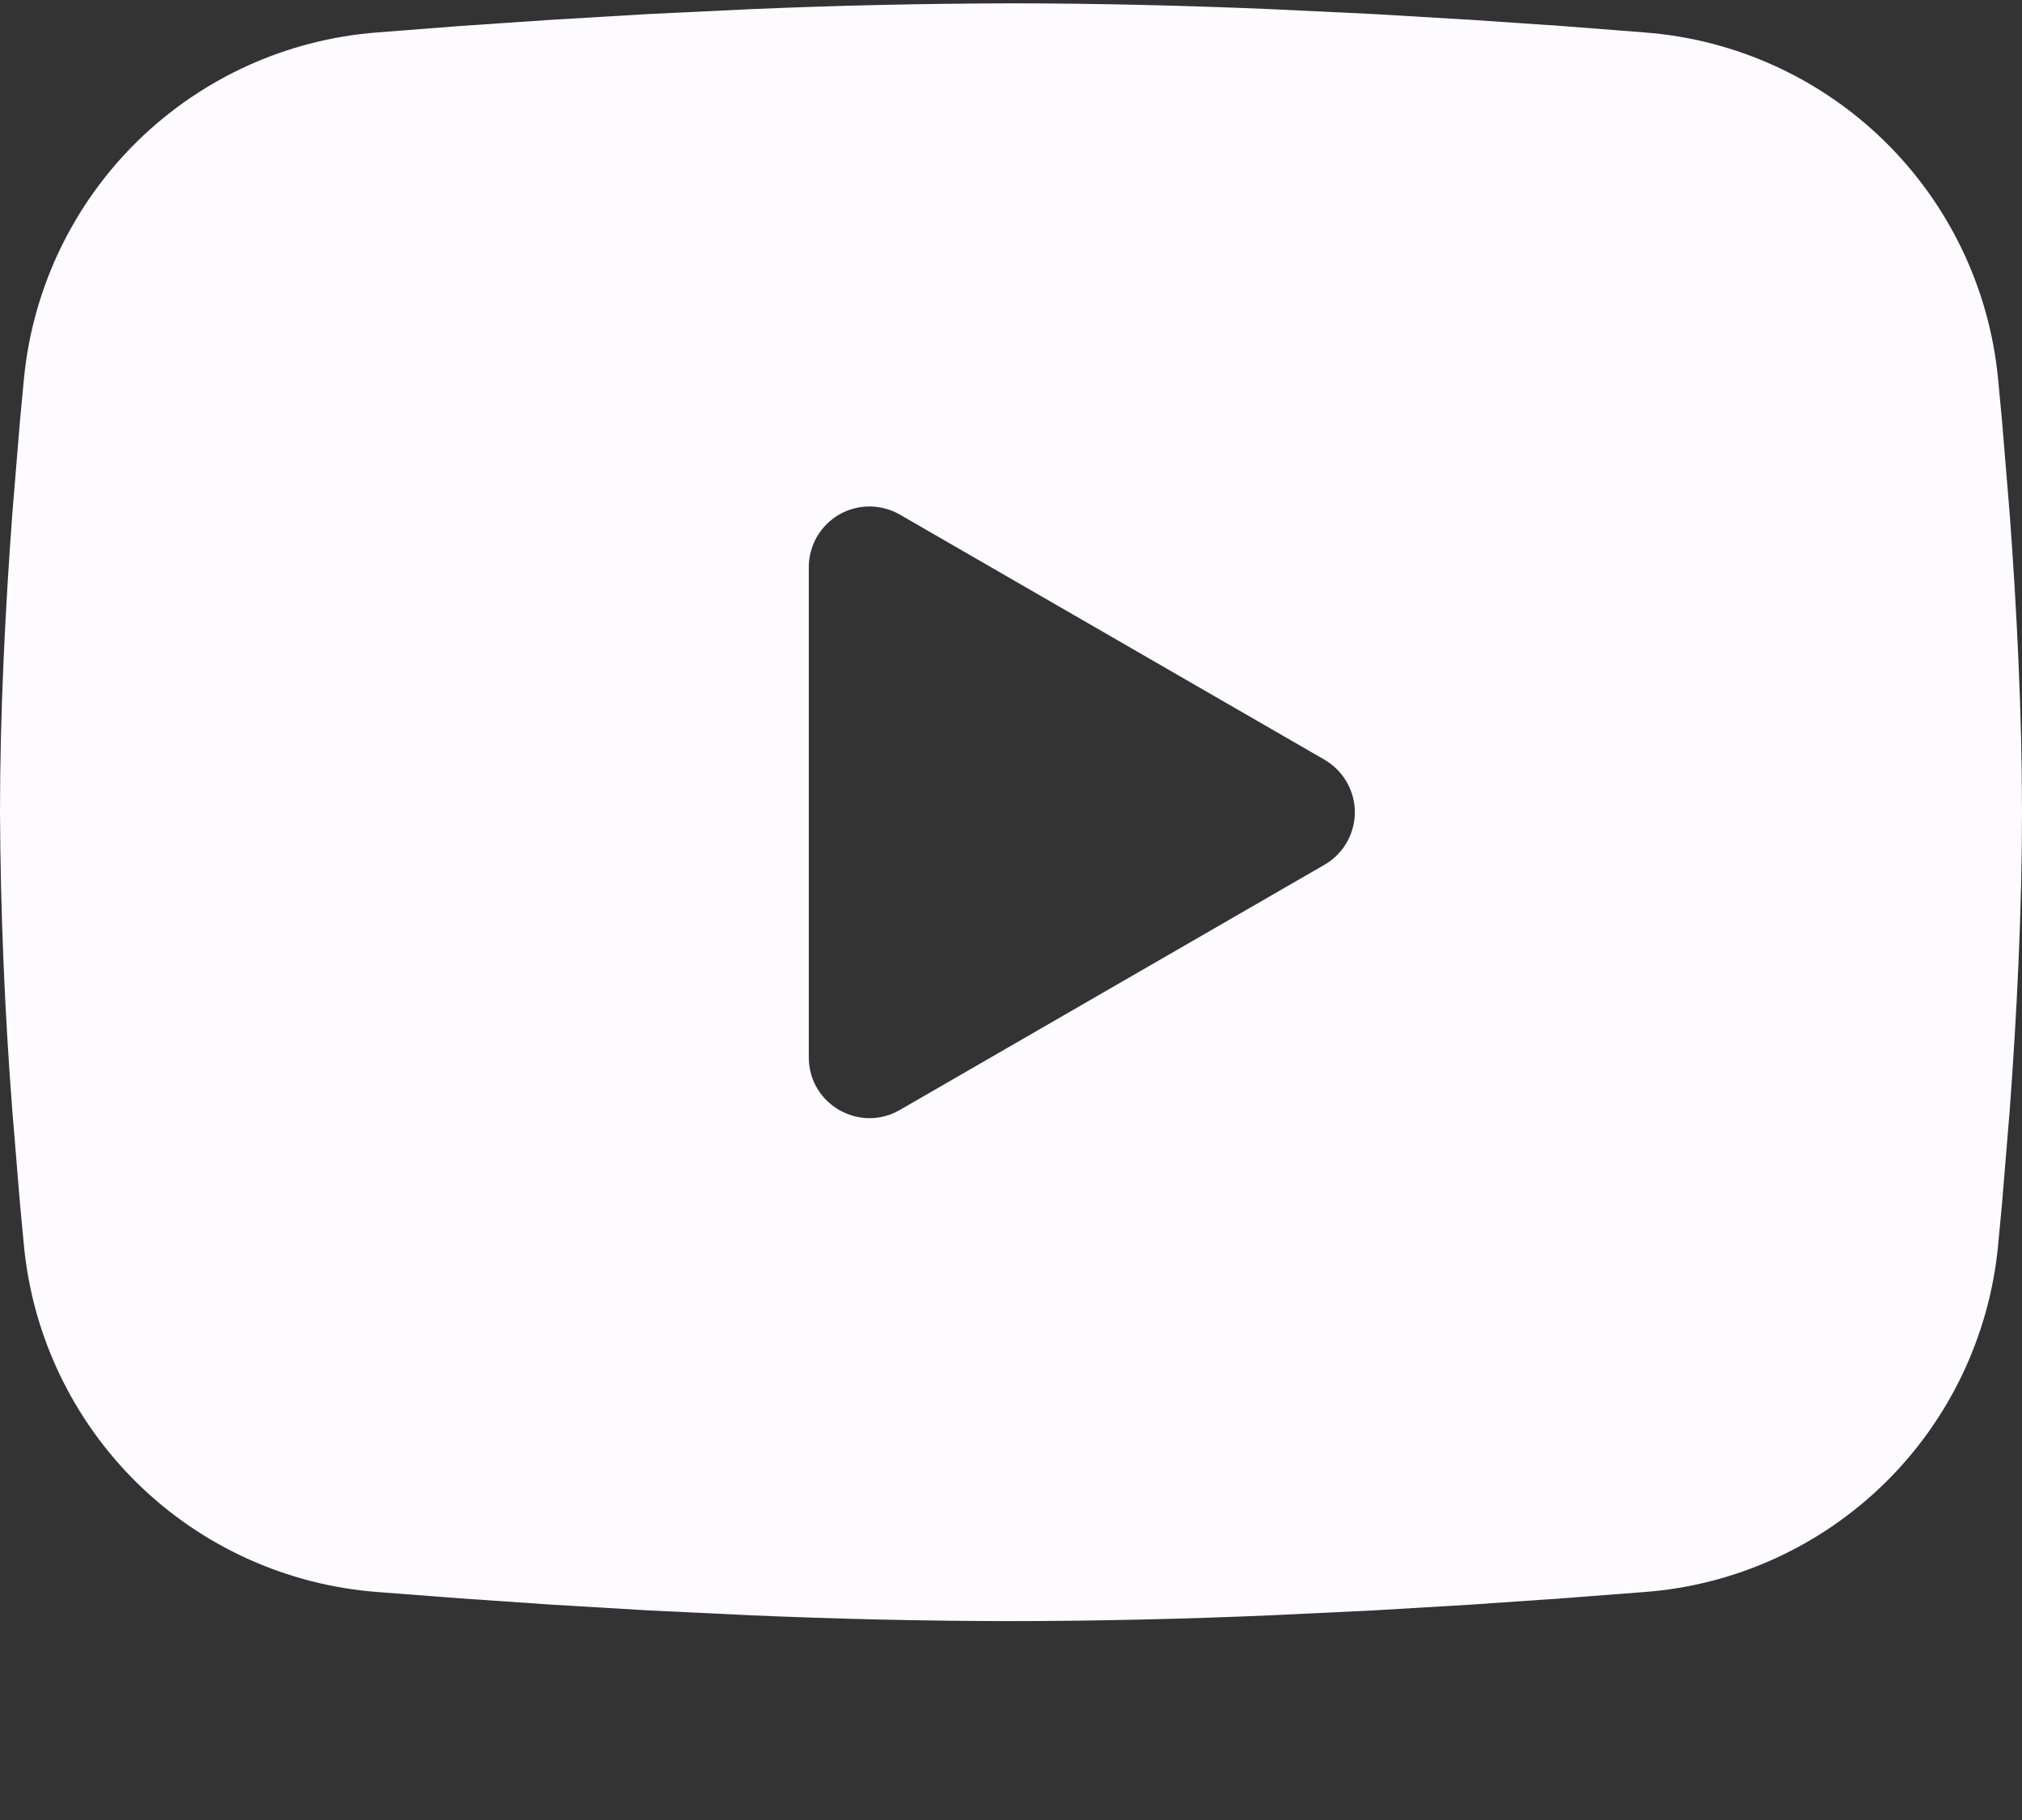 <svg width="20" height="18" viewBox="0 0 20 18" fill="none" xmlns="http://www.w3.org/2000/svg">
<rect x="0" y="0" width="20" height="18" fill="#333333" stroke="none"/>
<path fill-rule="evenodd" clip-rule="evenodd" d="M10 0.033C10.855 0.033 11.732 0.055 12.582 0.091L13.586 0.139L14.547 0.196L15.447 0.257L16.269 0.321C17.161 0.389 18.001 0.77 18.64 1.396C19.279 2.022 19.677 2.854 19.763 3.744L19.803 4.169L19.878 5.079C19.948 6.022 20 7.05 20 8.033C20 9.016 19.948 10.044 19.878 10.987L19.803 11.897L19.763 12.322C19.677 13.213 19.279 14.045 18.64 14.671C18 15.297 17.16 15.678 16.268 15.745L15.448 15.808L14.548 15.87L13.586 15.927L12.582 15.975C11.722 16.012 10.861 16.032 10 16.033C9.139 16.032 8.278 16.012 7.418 15.975L6.414 15.927L5.453 15.87L4.553 15.808L3.731 15.745C2.839 15.677 1.999 15.297 1.36 14.671C0.721 14.044 0.323 13.213 0.237 12.322L0.197 11.897L0.122 10.987C0.046 10.004 0.005 9.019 0 8.033C0 7.05 0.052 6.022 0.122 5.079L0.197 4.169L0.237 3.744C0.323 2.854 0.721 2.022 1.36 1.396C1.999 0.77 2.838 0.389 3.73 0.321L4.551 0.257L5.451 0.196L6.413 0.139L7.417 0.091C8.277 0.054 9.139 0.035 10 0.033ZM8 5.608V10.458C8 10.92 8.5 11.208 8.9 10.978L13.1 8.553C13.191 8.501 13.267 8.425 13.32 8.334C13.373 8.242 13.401 8.139 13.401 8.033C13.401 7.928 13.373 7.824 13.32 7.733C13.267 7.642 13.191 7.566 13.1 7.513L8.9 5.089C8.809 5.037 8.705 5.009 8.6 5.009C8.495 5.009 8.391 5.037 8.3 5.089C8.209 5.142 8.133 5.218 8.08 5.309C8.028 5.4 8 5.504 8 5.609V5.608Z" fill="#FDFBFF"/>
</svg>
